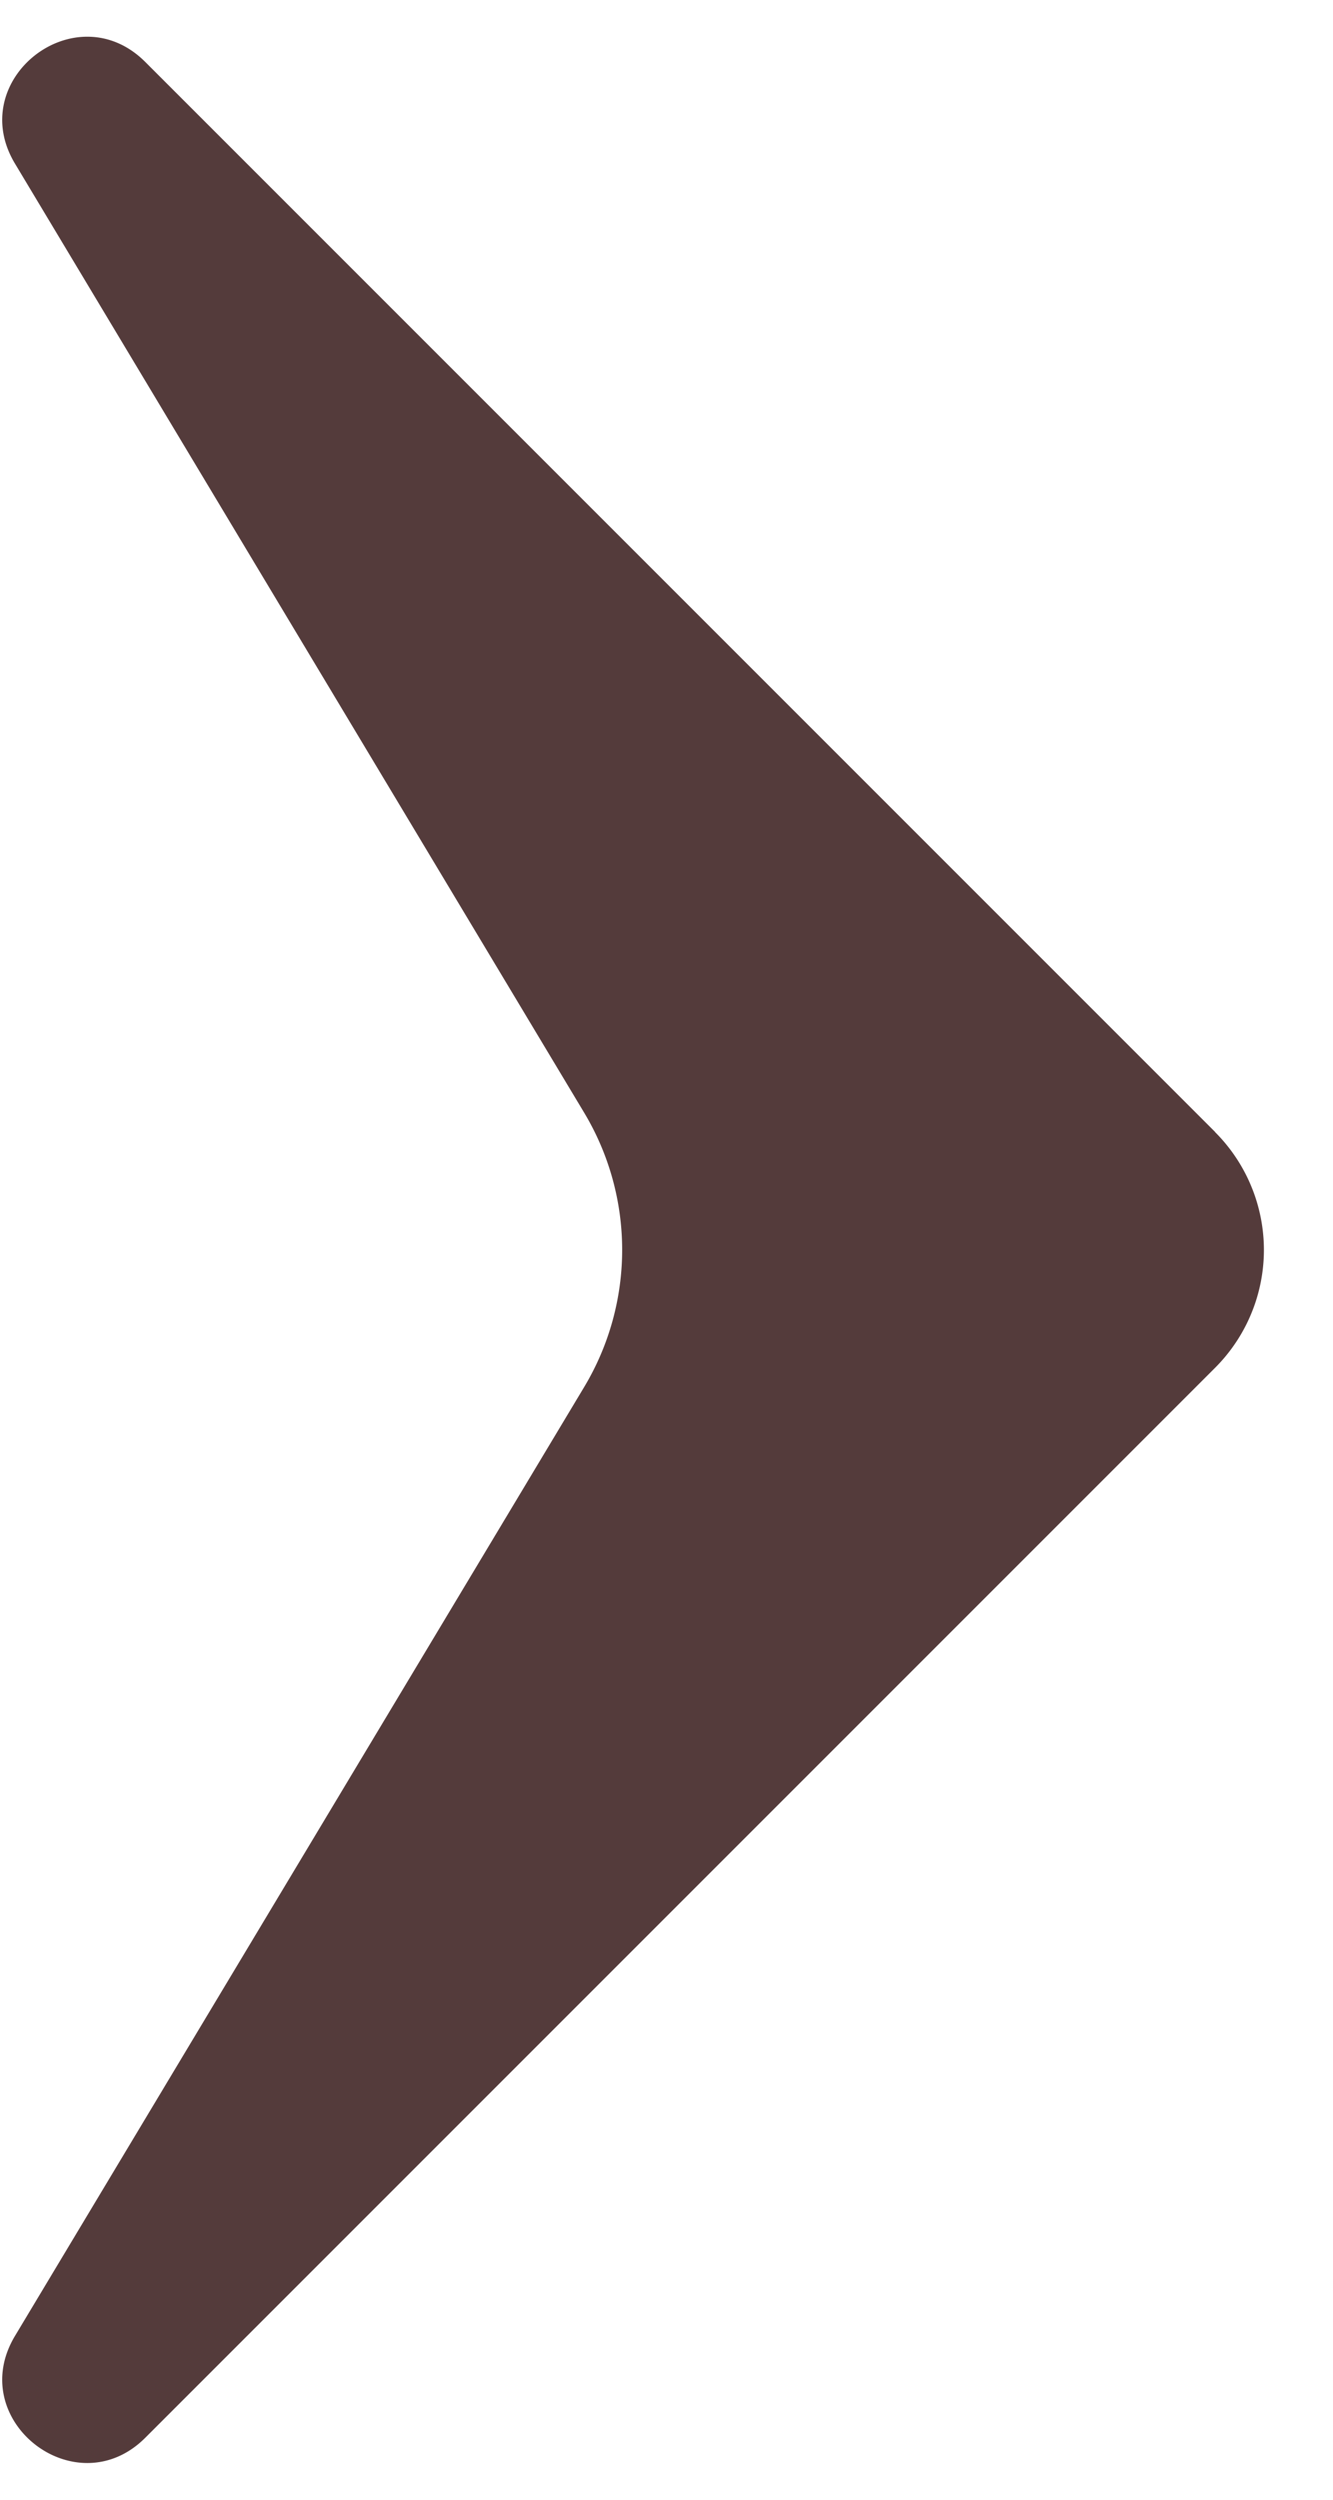 <svg xmlns="http://www.w3.org/2000/svg" width="8" height="15" fill="none"><path fill="#543B3B" d="M7.293 6.793.872.372C.455-.045-.214.477.09.982l3.416 5.695a1.6 1.6 0 0 1 0 1.646L.09 14.017c-.304.506.365 1.028.782.611l6.42-6.42a1 1 0 0 0 0-1.415"/></svg>